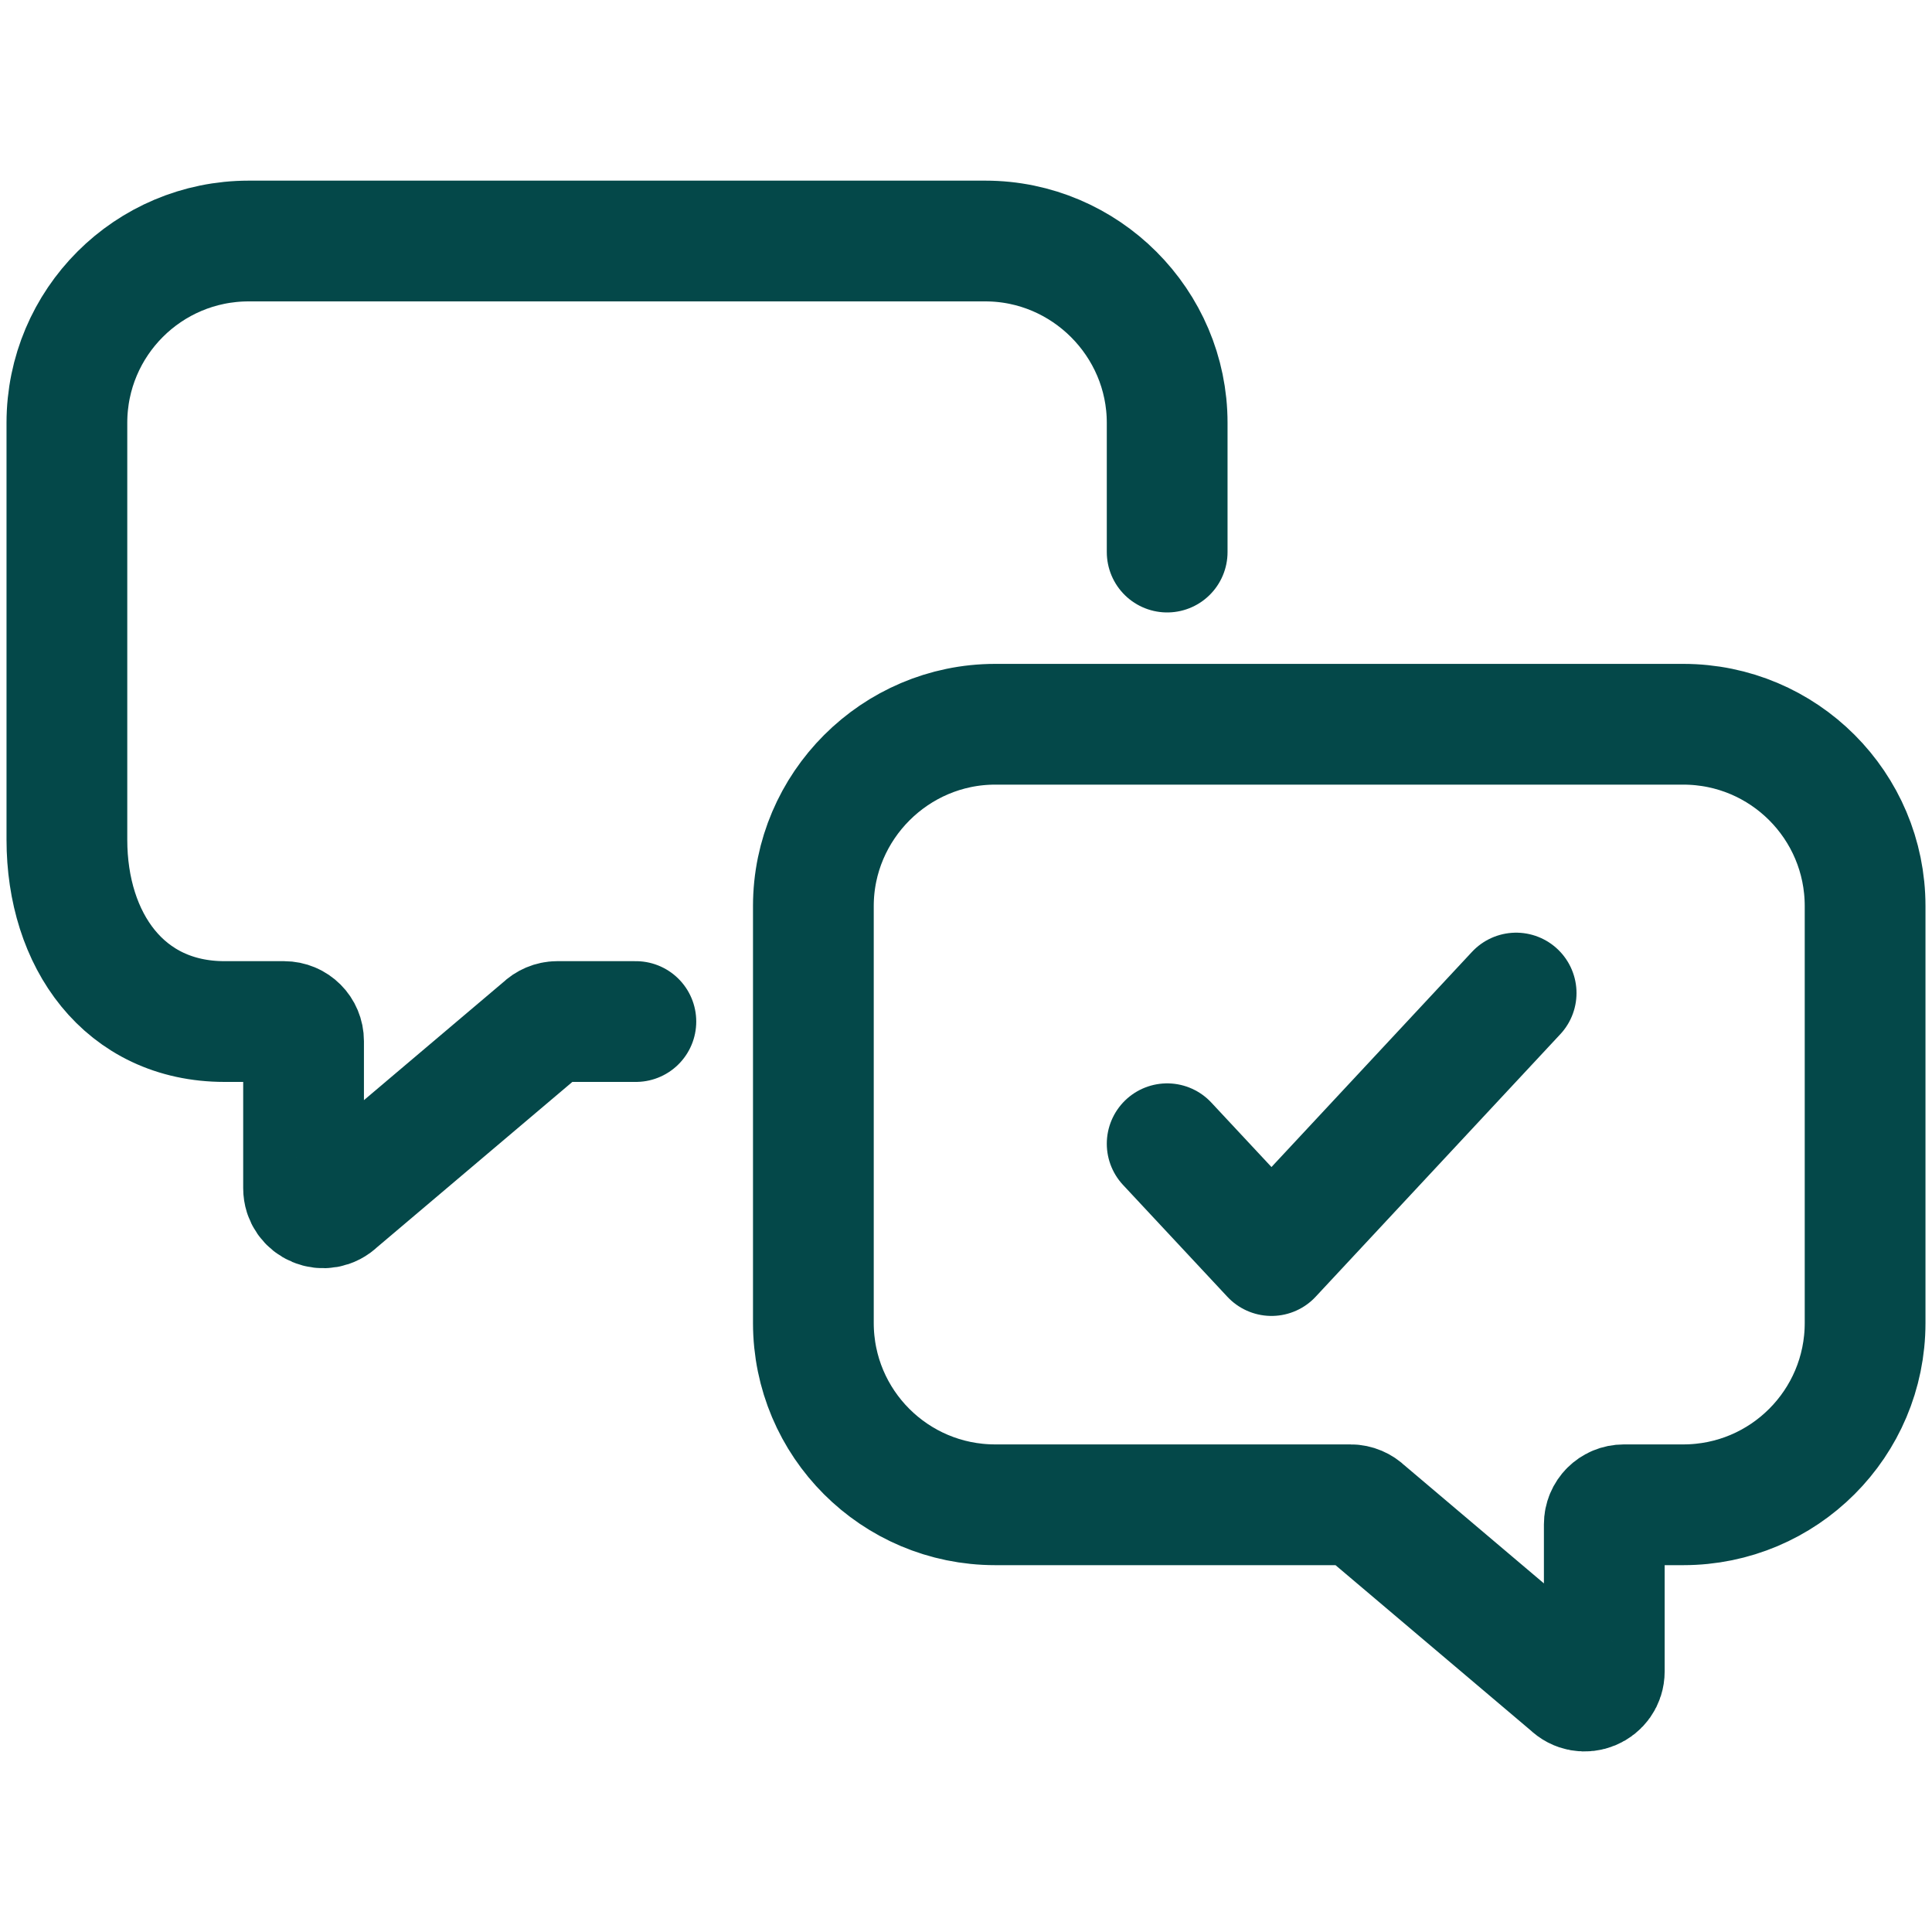 <?xml version="1.0" encoding="UTF-8"?><svg id="uuid-0deb916a-3ceb-45e4-972f-4fab55d3556b" xmlns="http://www.w3.org/2000/svg" width="80" height="80" viewBox="0 0 80 80"><path d="M48.33,22.86v-5.35c0-4.14-3.39-7.53-7.53-7.53H10.3c-4.16,0-7.53,3.37-7.53,7.53v17.26c0,4.16,2.37,7.53,6.53,7.53h2.46c.45,0,.81.36.81.81v6.09c0,.72.87,1.09,1.39.57l8.54-7.23c.15-.15.36-.24.57-.24h3.26" style="fill:none; stroke:#044849; stroke-linecap:round; stroke-linejoin:round; stroke-width:5px;"/><path d="M69.7,29.99c4.16,0,7.53,3.37,7.53,7.53v17.26c0,4.16-3.37,7.53-7.53,7.53h-2.46c-.45,0-.81.36-.81.81v6.09c0,.72-.87,1.09-1.39.57l-8.54-7.23c-.15-.15-.36-.24-.57-.24h-14.72c-4.16,0-7.53-3.37-7.53-7.53v-17.26c0-4.14,3.39-7.53,7.53-7.53h28.5Z" style="fill:none; stroke:#044849; stroke-linecap:round; stroke-linejoin:round; stroke-width:5px;"/><polyline points="48.33 47.36 52.65 51.99 62.78 41.12" style="fill:none; stroke:#044849; stroke-linecap:round; stroke-linejoin:round; stroke-width:5px;"/></svg>